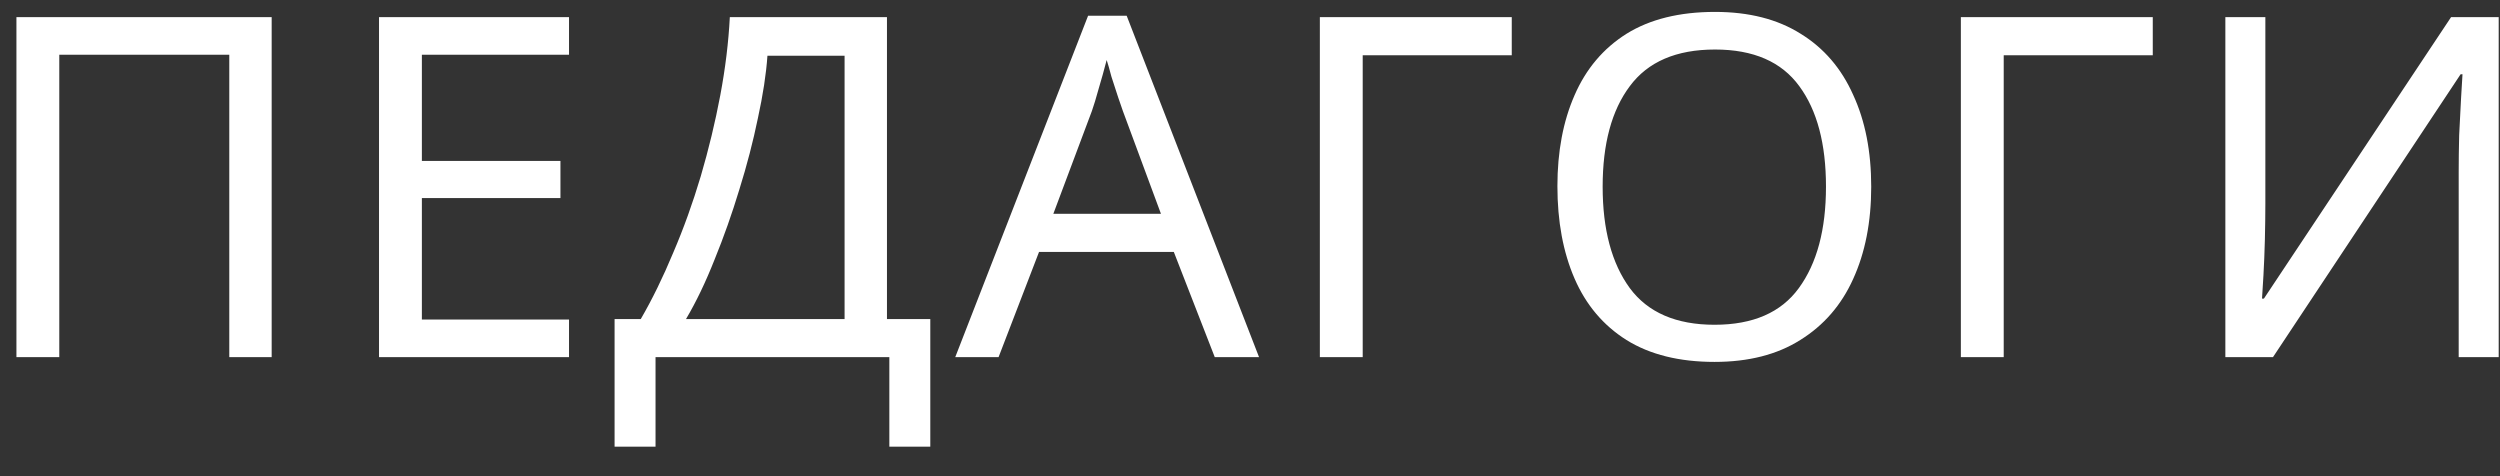 <?xml version="1.0" encoding="UTF-8"?> <svg xmlns="http://www.w3.org/2000/svg" width="84" height="16" viewBox="0 0 84 16" fill="none"><rect x="0" y="0" width="84" height="16" fill="#333333" stroke="none"/> <path d="M0.552 12V0.576H9.128V12H7.704V1.84H1.992V12H0.552ZM19.119 12H12.735V0.576H19.119V1.84H14.175V5.408H18.831V6.656H14.175V10.736H19.119V12ZM29.802 0.576V10.72H31.258V15.008H29.882V12H22.026V15.008H20.65V10.72H21.53C21.914 10.059 22.276 9.317 22.618 8.496C22.97 7.675 23.279 6.816 23.546 5.92C23.812 5.013 24.031 4.107 24.202 3.2C24.372 2.293 24.479 1.419 24.522 0.576H29.802ZM28.378 1.872H25.786C25.743 2.491 25.636 3.189 25.466 3.968C25.306 4.747 25.098 5.547 24.842 6.368C24.596 7.179 24.319 7.963 24.01 8.72C23.711 9.477 23.391 10.144 23.05 10.72H28.378V1.872ZM40.816 12L39.44 8.464H34.912L33.552 12H32.096L36.56 0.528H37.856L42.304 12H40.816ZM39.008 7.184L37.728 3.728C37.696 3.643 37.643 3.488 37.568 3.264C37.494 3.04 37.419 2.811 37.344 2.576C37.28 2.331 37.227 2.144 37.184 2.016C37.099 2.347 37.008 2.672 36.912 2.992C36.827 3.301 36.752 3.547 36.688 3.728L35.392 7.184H39.008ZM50.795 0.576V1.856H45.787V12H44.347V0.576H50.795ZM62.873 6.272C62.873 7.456 62.67 8.491 62.265 9.376C61.87 10.251 61.279 10.933 60.489 11.424C59.711 11.915 58.751 12.16 57.609 12.16C56.425 12.16 55.438 11.915 54.649 11.424C53.87 10.933 53.289 10.245 52.905 9.36C52.521 8.475 52.329 7.44 52.329 6.256C52.329 5.093 52.521 4.075 52.905 3.2C53.289 2.315 53.87 1.627 54.649 1.136C55.438 0.645 56.431 0.4 57.625 0.4C58.767 0.4 59.727 0.645 60.505 1.136C61.284 1.616 61.87 2.299 62.265 3.184C62.67 4.059 62.873 5.088 62.873 6.272ZM53.849 6.272C53.849 7.712 54.153 8.848 54.761 9.68C55.369 10.501 56.319 10.912 57.609 10.912C58.9 10.912 59.844 10.501 60.441 9.68C61.049 8.848 61.353 7.712 61.353 6.272C61.353 4.832 61.054 3.707 60.457 2.896C59.86 2.075 58.916 1.664 57.625 1.664C56.324 1.664 55.369 2.075 54.761 2.896C54.153 3.707 53.849 4.832 53.849 6.272ZM72.333 0.576V1.856H67.325V12H65.885V0.576H72.333ZM74.772 0.576H76.116V6.848C76.116 7.211 76.11 7.611 76.1 8.048C76.089 8.475 76.073 8.875 76.052 9.248C76.03 9.611 76.014 9.872 76.004 10.032H76.068L82.356 0.576H83.956V12H82.612V5.792C82.612 5.408 82.617 4.992 82.628 4.544C82.649 4.085 82.67 3.669 82.692 3.296C82.713 2.923 82.729 2.656 82.74 2.496H82.676L76.372 12H74.772V0.576Z" fill="white"></path> </svg> 